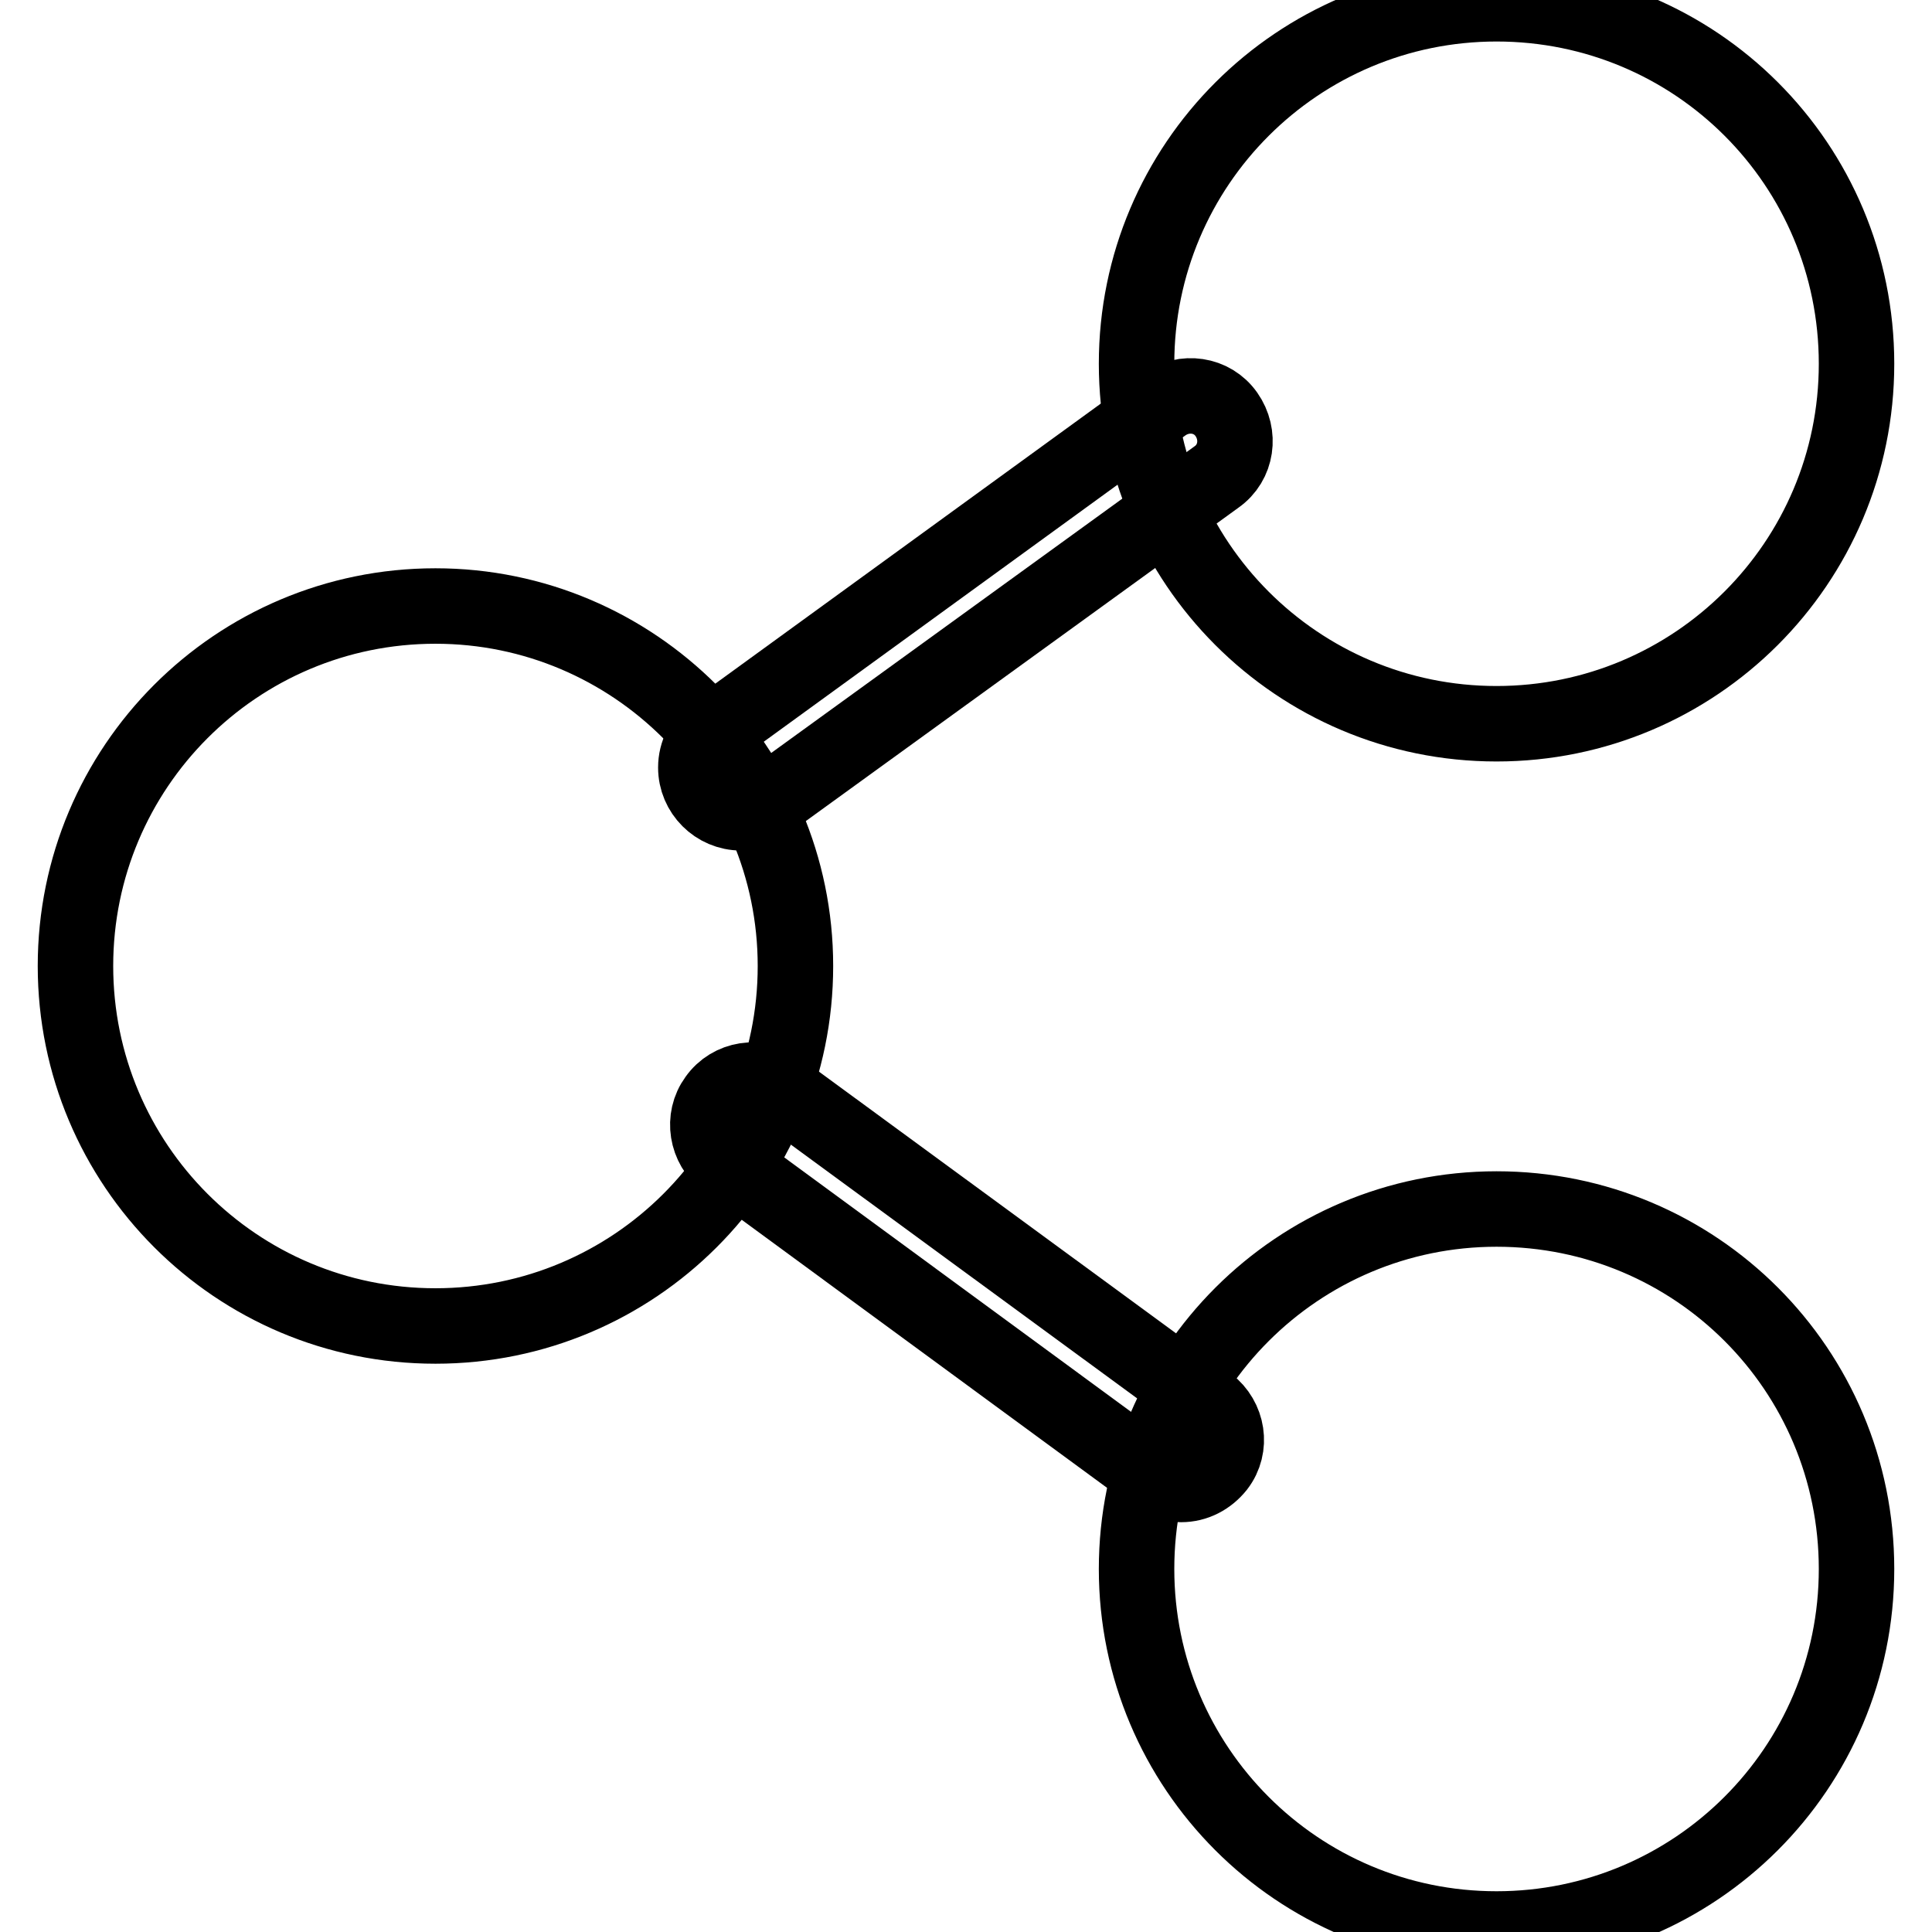 <?xml version="1.0" encoding="utf-8"?>
<!-- Svg Vector Icons : http://www.onlinewebfonts.com/icon -->
<!DOCTYPE svg PUBLIC "-//W3C//DTD SVG 1.1//EN" "http://www.w3.org/Graphics/SVG/1.1/DTD/svg11.dtd">
<svg version="1.1" xmlns="http://www.w3.org/2000/svg" xmlns:xlink="http://www.w3.org/1999/xlink" x="0px" y="0px" viewBox="0 0 256 256" enable-background="new 0 0 256 256" xml:space="preserve">
<g> <path stroke-width="10" fill-opacity="0" stroke="#000000"  d="M57.7,80.3C31.3,80.3,10,101.7,10,128c0,26.3,21.3,47.7,47.7,47.7c26.3,0,47.7-21.3,47.7-47.7 C105.4,101.7,84,80.3,57.7,80.3L57.7,80.3L57.7,80.3z M198.3,0.5c-26.3,0-47.7,21.3-47.7,47.7c0,26.3,21.3,47.7,47.7,47.7 c26.3,0,47.7-21.3,47.7-47.7C246,21.8,224.7,0.5,198.3,0.5L198.3,0.5z M198.3,160.2c-26.3,0-47.7,21.3-47.7,47.7 c0,26.3,21.3,47.7,47.7,47.7c26.3,0,47.7-21.3,47.7-47.7C246,181.5,224.7,160.2,198.3,160.2L198.3,160.2z"/> <path stroke-width="10" fill-opacity="0" stroke="#000000"  d="M98.2,107.7c-3.3,0-6-2.7-6-6c0-1.9,0.9-3.6,2.4-4.8l59.6-43.3c2.7-1.9,6.4-1.4,8.3,1.3 c1.9,2.7,1.4,6.4-1.3,8.3l0,0l-59.5,43.1C100.8,107.3,99.5,107.7,98.2,107.7z M156.5,196.7c-1.3,0-2.5-0.4-3.6-1.2l-56.7-41.6 c-2.6-2-3.2-5.7-1.3-8.3c1.9-2.7,5.7-3.3,8.3-1.3c0,0,0,0,0,0l56.9,41.7c2.6,2,3.2,5.7,1.2,8.3 C160.1,195.8,158.4,196.7,156.5,196.7L156.5,196.7z"/></g>
</svg>